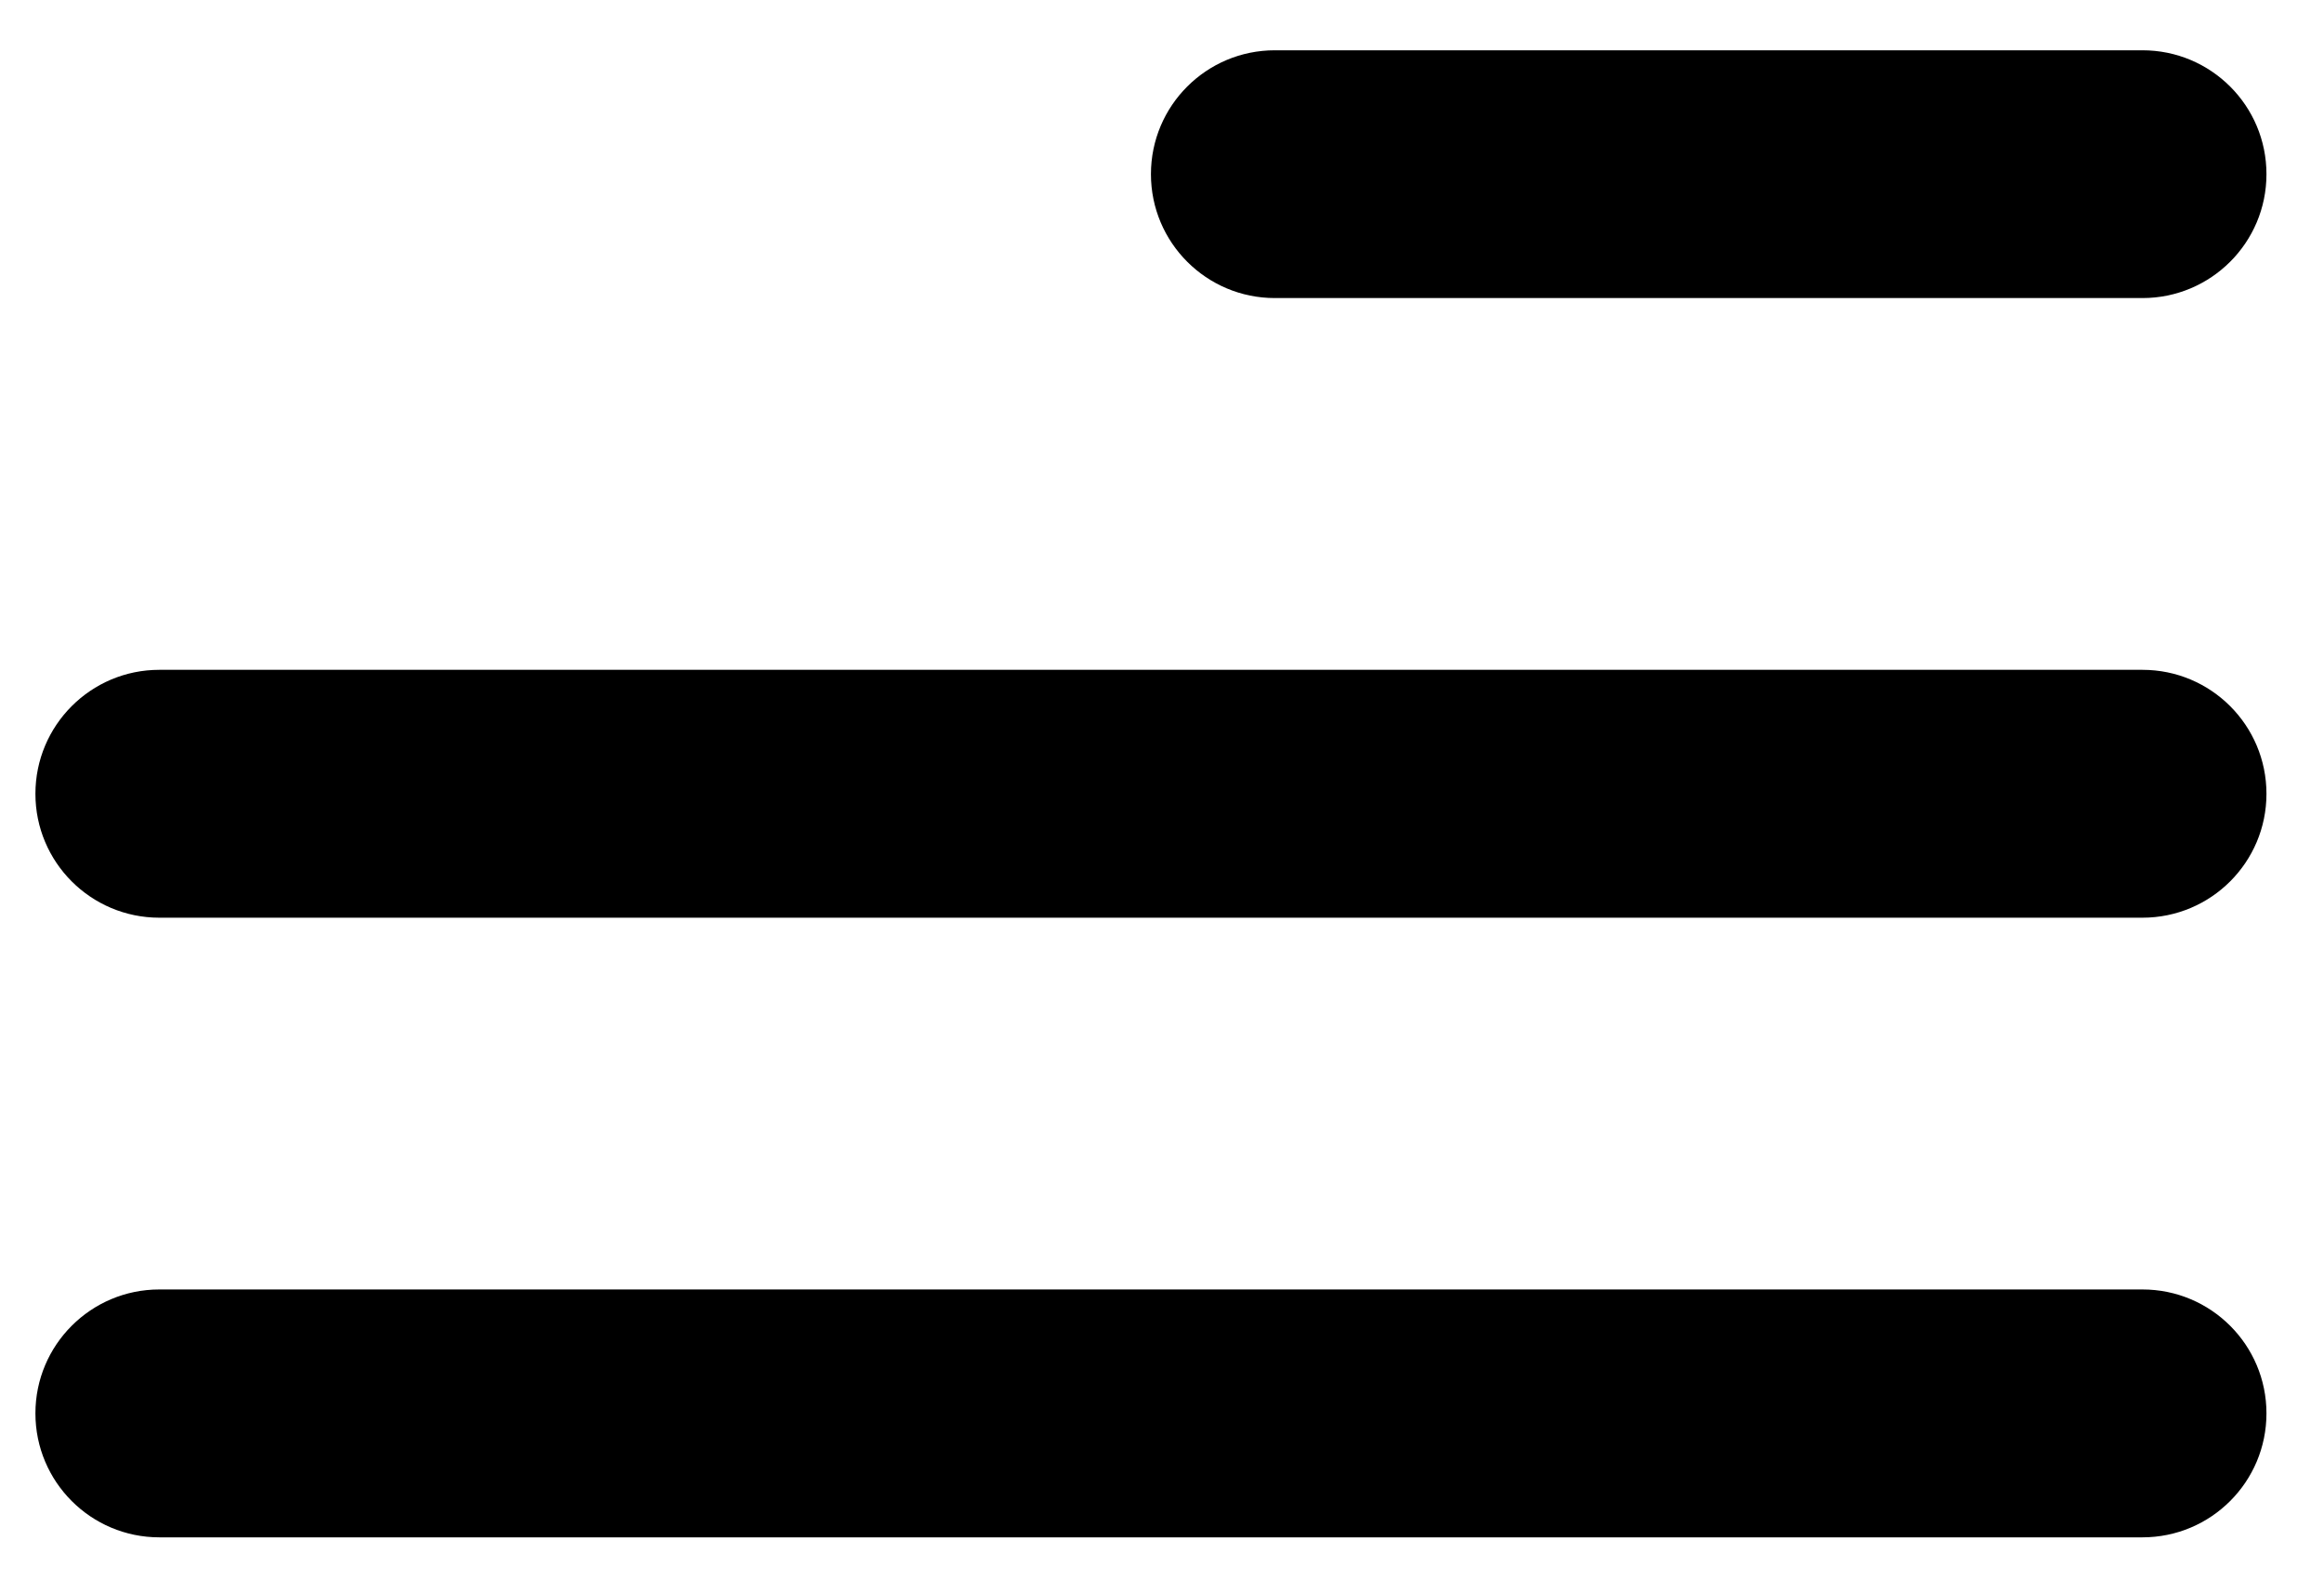 <?xml version="1.0" encoding="UTF-8"?> <svg xmlns="http://www.w3.org/2000/svg" width="25" height="17" viewBox="0 0 25 17" fill="none"><path d="M24.381 15.207C24.381 15.944 23.784 16.541 23.047 16.541H1.714C0.978 16.541 0.381 15.944 0.381 15.207V15.207C0.381 14.471 0.978 13.874 1.714 13.874H23.047C23.784 13.874 24.381 14.471 24.381 15.207V15.207ZM24.381 8.541C24.381 9.277 23.784 9.874 23.047 9.874H1.714C0.978 9.874 0.381 9.277 0.381 8.541V8.541C0.381 7.804 0.978 7.207 1.714 7.207H23.047C23.784 7.207 24.381 7.804 24.381 8.541V8.541ZM24.381 1.874C24.381 2.61 23.784 3.207 23.047 3.207H13.714C12.978 3.207 12.381 2.61 12.381 1.874V1.874C12.381 1.137 12.978 0.541 13.714 0.541H23.047C23.784 0.541 24.381 1.137 24.381 1.874V1.874Z" fill="black"></path></svg> 